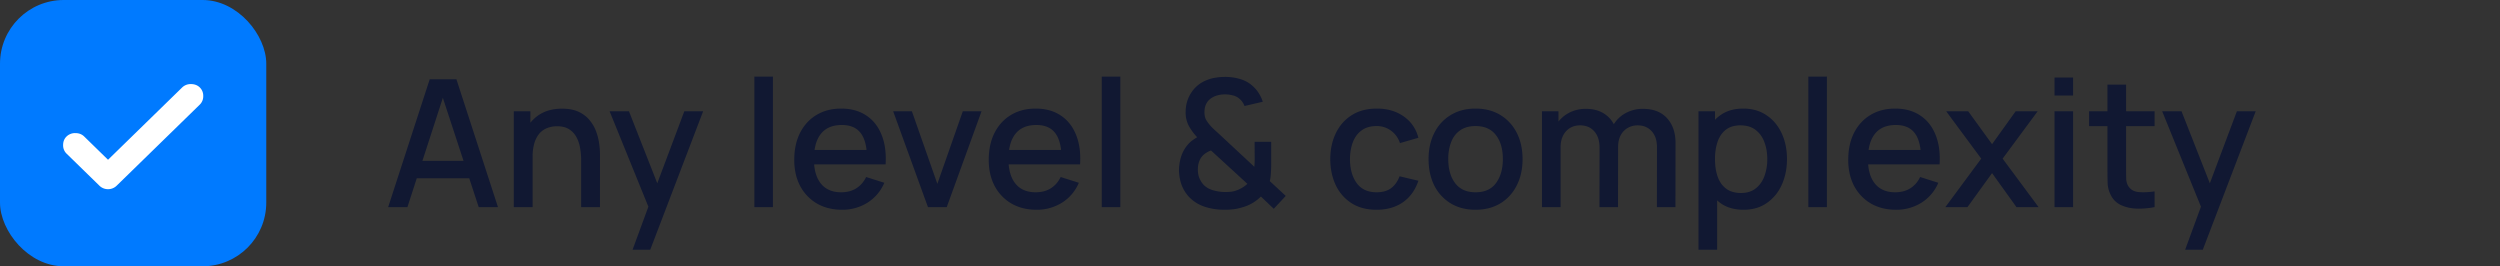 <svg width="169" height="18" viewBox="0 0 169 18" fill="none" xmlns="http://www.w3.org/2000/svg"><rect x="0" y="0" width="169" height="18" fill="#333333" stroke="none"/><rect width="18" height="18" rx="4.306" fill="#007AFF"/><path d="m7.303 10.8 5.013-4.889a.817.817 0 0 1 .595-.227c.24 0 .439.076.595.227a.776.776 0 0 1 .233.58.776.776 0 0 1-.233.58l-5.608 5.47a.825.825 0 0 1-.595.248.825.825 0 0 1-.595-.249L4.5 10.386a.775.775 0 0 1-.233-.58c0-.235.078-.428.233-.58a.817.817 0 0 1 .595-.228c.24 0 .439.076.595.228L7.303 10.8Z" fill="#fff"/><path d="m26.24 14 2.808-8.64h1.806L33.662 14H32.36l-2.586-7.884h.324L27.542 14H26.24Zm1.458-1.95v-1.176h4.512v1.176h-4.512ZM39.286 14v-3.186c0-.252-.022-.51-.066-.774a2.32 2.32 0 0 0-.24-.744 1.408 1.408 0 0 0-.498-.552c-.212-.14-.49-.21-.834-.21-.224 0-.436.038-.636.114-.2.072-.376.19-.528.354-.148.164-.266.38-.354.648a3.3 3.3 0 0 0-.126.978l-.78-.294c0-.588.11-1.106.33-1.554a2.48 2.48 0 0 1 .948-1.056c.412-.252.91-.378 1.494-.378.448 0 .824.072 1.128.216.304.144.55.334.738.57.192.232.338.486.438.762.1.276.168.546.204.81.036.264.054.496.054.696V14h-1.272Zm-4.554 0V7.52h1.122v1.872h.15V14h-1.272Zm8.03 2.88 1.255-3.414.018 1.008-2.826-6.954h1.308l2.112 5.37h-.384l2.016-5.37h1.272l-3.576 9.36h-1.194ZM50.996 14V5.18h1.254V14h-1.254Zm5.93.18c-.644 0-1.21-.14-1.698-.42a2.987 2.987 0 0 1-1.134-1.182c-.268-.508-.402-1.096-.402-1.764 0-.708.132-1.322.396-1.842.268-.52.64-.922 1.116-1.206.476-.284 1.03-.426 1.662-.426.66 0 1.222.154 1.686.462.464.304.81.738 1.038 1.302.232.564.324 1.234.276 2.01H58.61v-.456c-.008-.752-.152-1.308-.432-1.668-.276-.36-.698-.54-1.266-.54-.628 0-1.1.198-1.416.594-.316.396-.474.968-.474 1.716 0 .712.158 1.264.474 1.656.316.388.772.582 1.368.582.392 0 .73-.088 1.014-.264.288-.18.512-.436.672-.768l1.23.39a2.92 2.92 0 0 1-1.146 1.35 3.19 3.19 0 0 1-1.71.474Zm-2.31-3.066v-.978h4.626v.978h-4.626ZM62.729 14l-2.352-6.48h1.266l1.722 4.908 1.722-4.908h1.266L64 14h-1.272Zm7.344.18c-.644 0-1.21-.14-1.698-.42a2.987 2.987 0 0 1-1.134-1.182c-.268-.508-.402-1.096-.402-1.764 0-.708.132-1.322.396-1.842.268-.52.64-.922 1.116-1.206.476-.284 1.03-.426 1.662-.426.66 0 1.222.154 1.686.462.464.304.81.738 1.038 1.302.232.564.324 1.234.276 2.01H71.76v-.456c-.008-.752-.152-1.308-.432-1.668-.276-.36-.698-.54-1.266-.54-.628 0-1.1.198-1.416.594-.316.396-.474.968-.474 1.716 0 .712.158 1.264.474 1.656.316.388.772.582 1.368.582.392 0 .73-.088 1.014-.264.288-.18.512-.436.672-.768l1.23.39a2.92 2.92 0 0 1-1.146 1.35 3.19 3.19 0 0 1-1.71.474Zm-2.31-3.066v-.978h4.626v.978h-4.626ZM74.48 14V5.18h1.255V14H74.48Zm8.297.18c-.484 0-.936-.07-1.356-.21a2.549 2.549 0 0 1-1.056-.672 2.478 2.478 0 0 1-.492-.804 3.17 3.17 0 0 1-.174-.942c0-.324.046-.638.138-.942.096-.308.246-.582.45-.822.092-.112.194-.208.306-.288.112-.084.224-.158.336-.222a3.881 3.881 0 0 1-.582-.798 1.952 1.952 0 0 1-.198-.906c0-.488.128-.926.384-1.314a2.15 2.15 0 0 1 1.05-.846 2.49 2.49 0 0 1 .624-.168 4.14 4.14 0 0 1 .618-.048c.36 0 .708.052 1.044.156.336.104.624.274.864.51.152.14.28.298.384.474.108.176.19.356.246.54l-1.236.288a1.113 1.113 0 0 0-.336-.486 1.036 1.036 0 0 0-.462-.234 2.075 2.075 0 0 0-.516-.066c-.284 0-.54.054-.768.162-.208.1-.364.238-.468.414-.104.172-.156.38-.156.624 0 .216.038.39.114.522.076.132.178.27.306.414.076.084.166.174.27.27.108.096.218.196.33.3l2.352 2.19a5.591 5.591 0 0 0 .024-.57l-.006-1.122h1.122v1.482c0 .252-.008.48-.024.684-.012.2-.036.364-.072.492l1.08 1.002-.81.87-.87-.828a2.827 2.827 0 0 1-1.308.744c-.196.06-.39.1-.582.12-.188.02-.378.03-.57.03Zm.036-1.2c.16 0 .308-.008.444-.024a1.61 1.61 0 0 0 .39-.108 2.126 2.126 0 0 0 .678-.42l-2.46-2.256c-.124.044-.24.102-.348.174a1.197 1.197 0 0 0-.27.24 1.232 1.232 0 0 0-.21.408 1.628 1.628 0 0 0-.06.492c0 .192.03.368.09.528.064.156.146.296.246.42.16.192.382.332.666.42.288.084.566.126.834.126Zm10.245 1.2c-.664 0-1.228-.148-1.692-.444a2.902 2.902 0 0 1-1.068-1.218c-.244-.516-.368-1.102-.372-1.758.004-.668.132-1.258.384-1.77.252-.516.612-.92 1.08-1.212.468-.292 1.03-.438 1.686-.438.708 0 1.312.176 1.812.528.504.352.836.834.996 1.446l-1.248.36a1.65 1.65 0 0 0-.612-.846 1.598 1.598 0 0 0-.966-.306c-.412 0-.75.098-1.014.294-.264.192-.46.456-.588.792-.128.336-.194.72-.198 1.152.004.668.156 1.208.456 1.62.304.412.752.618 1.344.618.404 0 .73-.092.978-.276.252-.188.444-.456.576-.804l1.272.3c-.212.632-.562 1.118-1.05 1.458-.488.336-1.08.504-1.776.504Zm6.687 0c-.648 0-1.21-.146-1.686-.438a2.952 2.952 0 0 1-1.104-1.206c-.256-.516-.384-1.11-.384-1.782 0-.676.132-1.27.396-1.782a2.902 2.902 0 0 1 1.11-1.2c.476-.288 1.032-.432 1.668-.432.648 0 1.21.146 1.686.438.476.292.844.694 1.104 1.206.26.512.39 1.102.39 1.77 0 .676-.132 1.272-.396 1.788-.26.512-.628.914-1.104 1.206-.476.288-1.036.432-1.68.432Zm0-1.182c.62 0 1.082-.208 1.386-.624.308-.42.462-.96.462-1.62 0-.676-.156-1.216-.468-1.62-.308-.408-.768-.612-1.38-.612-.42 0-.766.096-1.038.288-.272.188-.474.45-.606.786a3.12 3.12 0 0 0-.198 1.158c0 .68.156 1.224.468 1.632.312.408.77.612 1.374.612ZM112.006 14l.006-4.038c0-.468-.12-.832-.36-1.092-.24-.264-.556-.396-.948-.396-.24 0-.46.056-.66.168a1.237 1.237 0 0 0-.48.492c-.12.216-.18.488-.18.816l-.606-.306c-.008-.456.088-.856.288-1.2.204-.344.48-.61.828-.798a2.381 2.381 0 0 1 1.17-.288c.7 0 1.242.21 1.626.63.384.42.576.978.576 1.674L113.26 14h-1.254Zm-7.77 0V7.52h1.116v1.872h.144V14h-1.26Zm3.888 0 .006-4.014c0-.472-.12-.842-.36-1.11-.236-.268-.554-.402-.954-.402-.396 0-.716.136-.96.408-.24.272-.36.628-.36 1.068l-.6-.384c0-.424.102-.802.306-1.134.204-.332.48-.594.828-.786a2.406 2.406 0 0 1 1.182-.288c.46 0 .852.098 1.176.294.324.192.57.462.738.81.172.348.258.752.258 1.212L109.378 14h-1.254Zm9.742.18c-.62 0-1.14-.15-1.56-.45a2.828 2.828 0 0 1-.954-1.23c-.216-.516-.324-1.098-.324-1.746 0-.648.106-1.23.318-1.746.216-.516.532-.922.948-1.218.42-.3.936-.45 1.548-.45.608 0 1.132.15 1.572.45.444.296.786.702 1.026 1.218.24.512.36 1.094.36 1.746 0 .648-.12 1.232-.36 1.752a2.91 2.91 0 0 1-1.014 1.224c-.436.3-.956.45-1.56.45Zm-3.048 2.7V7.52h1.116v4.662h.144v4.698h-1.26Zm2.874-3.834c.4 0 .73-.102.99-.306.264-.204.46-.478.588-.822a3.26 3.26 0 0 0 .198-1.164c0-.424-.066-.808-.198-1.152a1.79 1.79 0 0 0-.594-.822c-.268-.204-.61-.306-1.026-.306-.392 0-.716.096-.972.288-.252.192-.44.46-.564.804a3.6 3.6 0 0 0-.18 1.188c0 .448.06.844.18 1.188s.31.614.57.81c.26.196.596.294 1.008.294Zm4.553.954V5.18h1.254V14h-1.254Zm5.93.18c-.644 0-1.21-.14-1.698-.42a2.987 2.987 0 0 1-1.134-1.182c-.268-.508-.402-1.096-.402-1.764 0-.708.132-1.322.396-1.842.268-.52.64-.922 1.116-1.206.476-.284 1.03-.426 1.662-.426.66 0 1.222.154 1.686.462.464.304.81.738 1.038 1.302.232.564.324 1.234.276 2.01h-1.254v-.456c-.008-.752-.152-1.308-.432-1.668-.276-.36-.698-.54-1.266-.54-.628 0-1.1.198-1.416.594-.316.396-.474.968-.474 1.716 0 .712.158 1.264.474 1.656.316.388.772.582 1.368.582.392 0 .73-.088 1.014-.264.288-.18.512-.436.672-.768l1.23.39a2.92 2.92 0 0 1-1.146 1.35 3.19 3.19 0 0 1-1.71.474Zm-2.31-3.066v-.978h4.626v.978h-4.626ZM131.507 14l2.424-3.276-2.37-3.204h1.488l1.614 2.226 1.596-2.226h1.488l-2.37 3.204 2.43 3.276h-1.494l-1.65-2.298L133.001 14h-1.494Zm7.379-7.542V5.24h1.254v1.218h-1.254Zm0 7.542V7.52h1.254V14h-1.254Zm6.764 0c-.408.08-.808.114-1.2.102a2.716 2.716 0 0 1-1.05-.228c-.308-.14-.54-.36-.696-.66a1.93 1.93 0 0 1-.228-.816c-.008-.28-.012-.596-.012-.948V5.72h1.26v5.67c0 .26.002.486.006.678.008.192.05.354.126.486.144.248.372.39.684.426.316.032.686.018 1.11-.042V14Zm-4.428-5.472V7.52h4.428v1.008h-4.428Zm6.494 8.352 1.254-3.414.018 1.008-2.826-6.954h1.308l2.112 5.37h-.384l2.016-5.37h1.272l-3.576 9.36h-1.194Z" fill="#111832"/></svg>